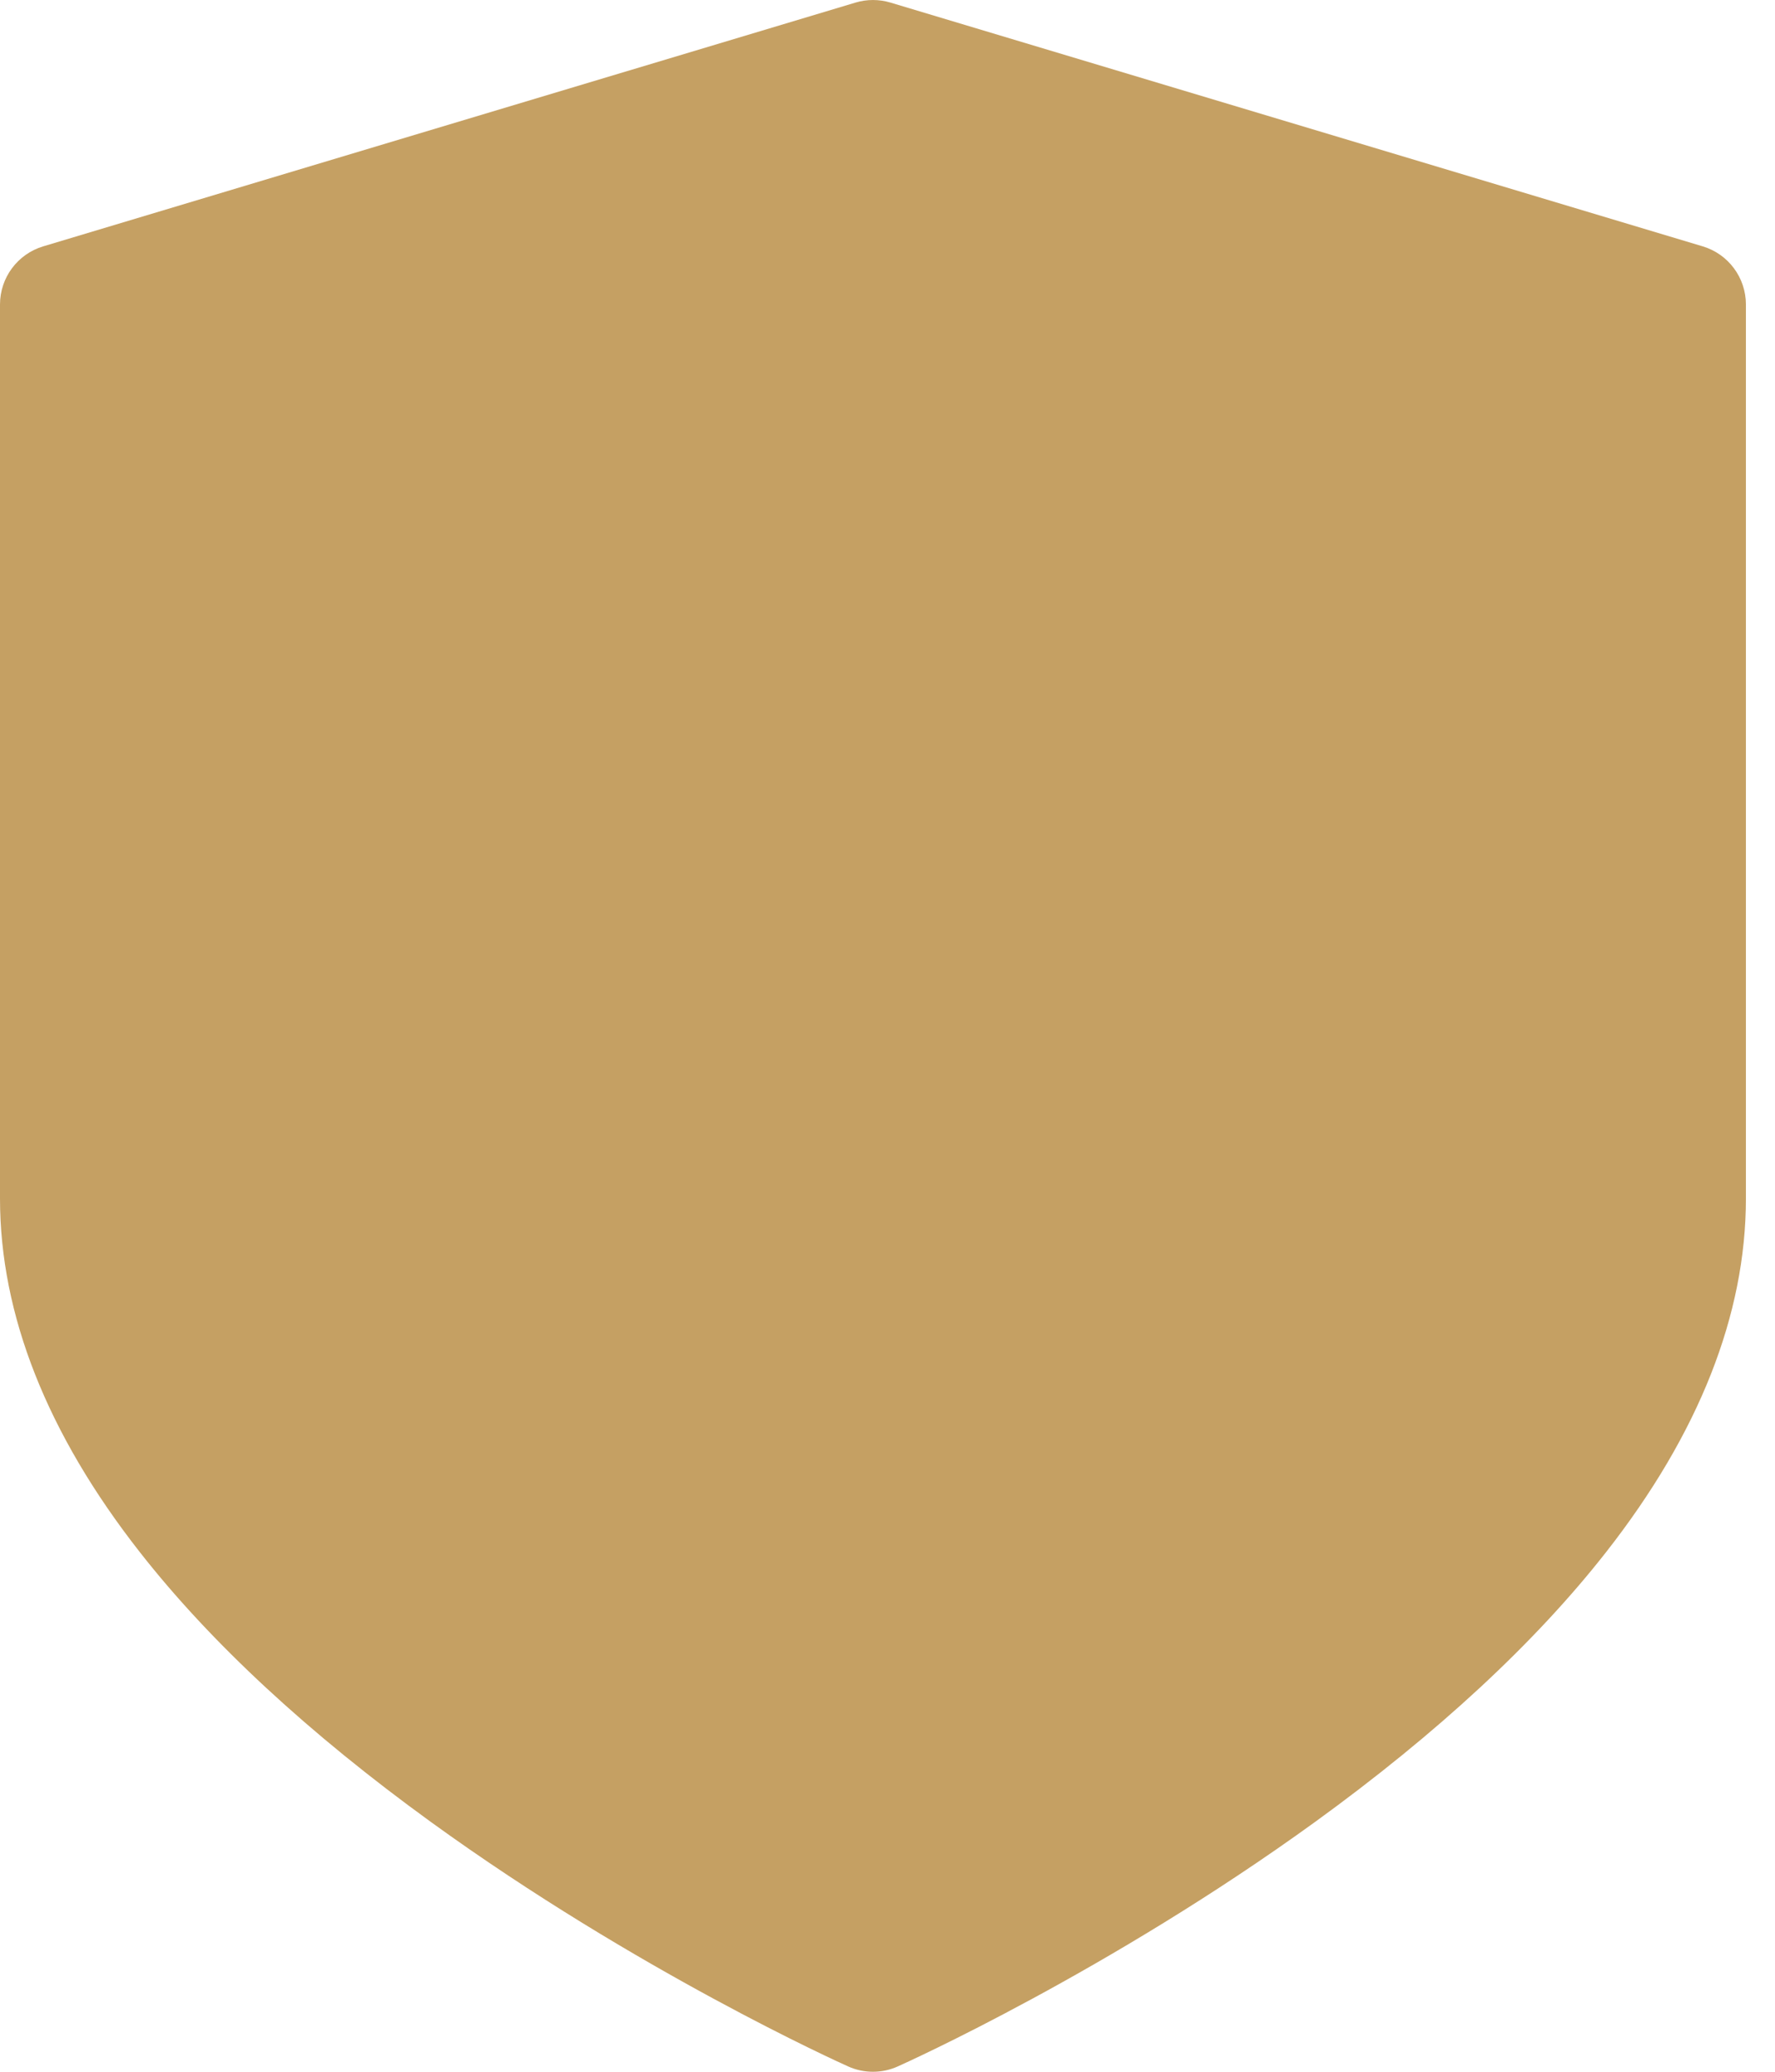 <?xml version="1.0" encoding="utf-8"?>
<svg xmlns="http://www.w3.org/2000/svg" fill="none" height="100%" overflow="visible" preserveAspectRatio="none" style="display: block;" viewBox="0 0 36 42" width="100%">
<path d="M34.533 4.994L18.059 0.052C17.828 -0.017 17.582 -0.017 17.352 0.052L0.877 4.994C0.356 5.15 0 5.629 0 6.173V24.295C0 26.652 0.954 29.065 2.836 31.466C4.273 33.301 6.262 35.142 8.746 36.941C12.92 39.962 17.029 41.815 17.202 41.892C17.362 41.964 17.534 42 17.705 42C17.877 42 18.048 41.964 18.208 41.892C18.381 41.815 22.49 39.962 26.664 36.941C29.148 35.142 31.137 33.301 32.574 31.466C34.456 29.065 35.41 26.652 35.41 24.295V6.173C35.41 5.629 35.054 5.15 34.533 4.994Z" fill="#C5A063" id="Vector"/>
</svg>